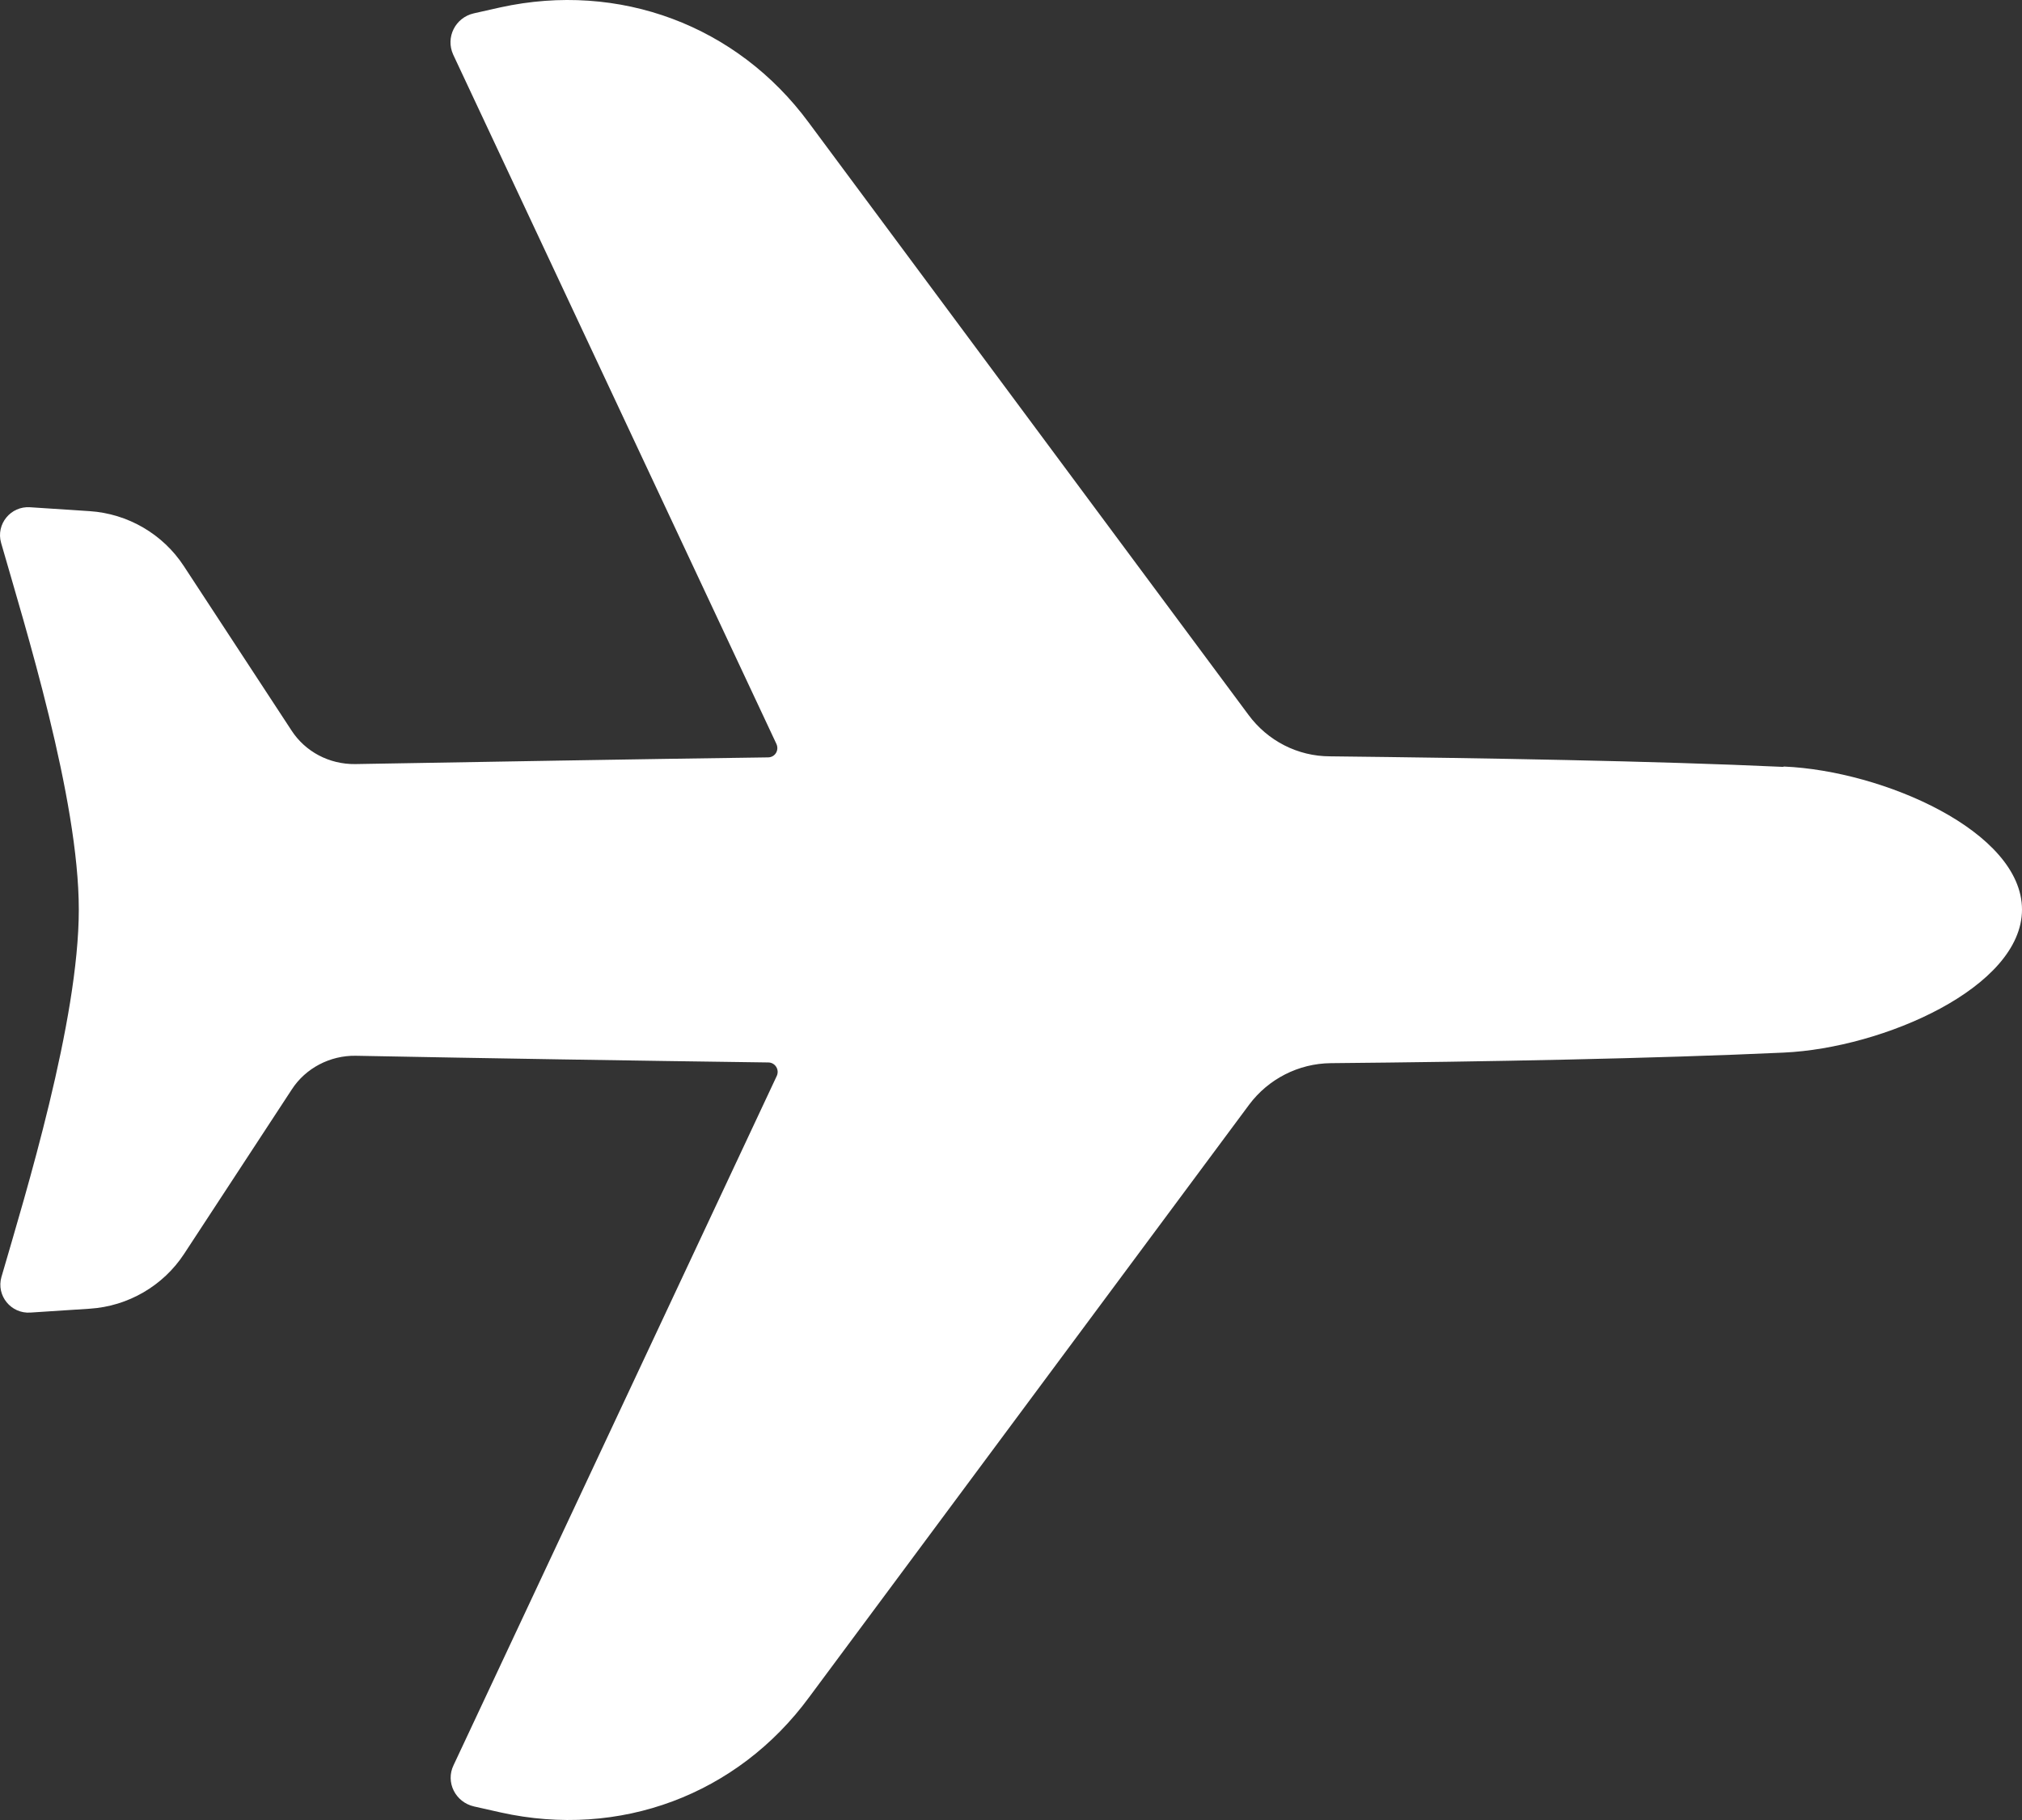 <?xml version="1.0" encoding="UTF-8"?> <svg xmlns="http://www.w3.org/2000/svg" width="100" height="90" viewBox="0 0 100 90" fill="none"><rect x="0" y="0" width="100" height="90" fill="#333333" stroke="none"/> <path d="M88.189 37.923C81.766 37.627 73.447 37.488 65.778 37.401C64.181 37.401 62.689 36.634 61.741 35.345L39.997 6.062C36.452 1.254 30.626 -0.924 24.746 0.365L23.43 0.661C22.518 0.87 22.026 1.846 22.412 2.699L38.4 36.791C38.541 37.105 38.33 37.453 37.979 37.453C31.398 37.54 23.869 37.679 17.569 37.784C16.287 37.801 15.094 37.174 14.41 36.112L9.092 27.994C8.057 26.409 6.319 25.398 4.424 25.276L1.493 25.084C0.528 25.015 -0.209 25.921 0.054 26.844C1.23 30.955 3.897 39.474 3.897 44.978C3.897 50.483 1.265 59.037 0.071 63.148C-0.192 64.071 0.545 64.977 1.51 64.907L4.441 64.716C6.337 64.594 8.074 63.583 9.11 61.998L14.427 53.88C15.112 52.818 16.323 52.191 17.586 52.208C23.887 52.33 31.415 52.452 37.996 52.539C38.33 52.539 38.558 52.887 38.418 53.201L22.43 87.293C22.026 88.129 22.518 89.122 23.448 89.331L24.764 89.627C30.643 90.933 36.47 88.756 40.015 83.93L61.776 54.629C62.724 53.358 64.216 52.591 65.813 52.574C73.482 52.504 81.801 52.347 88.224 52.051C93.138 51.825 100 48.828 100 44.978C100 41.111 93.121 38.115 88.224 37.906L88.189 37.923Z" fill="white"></path> </svg> 